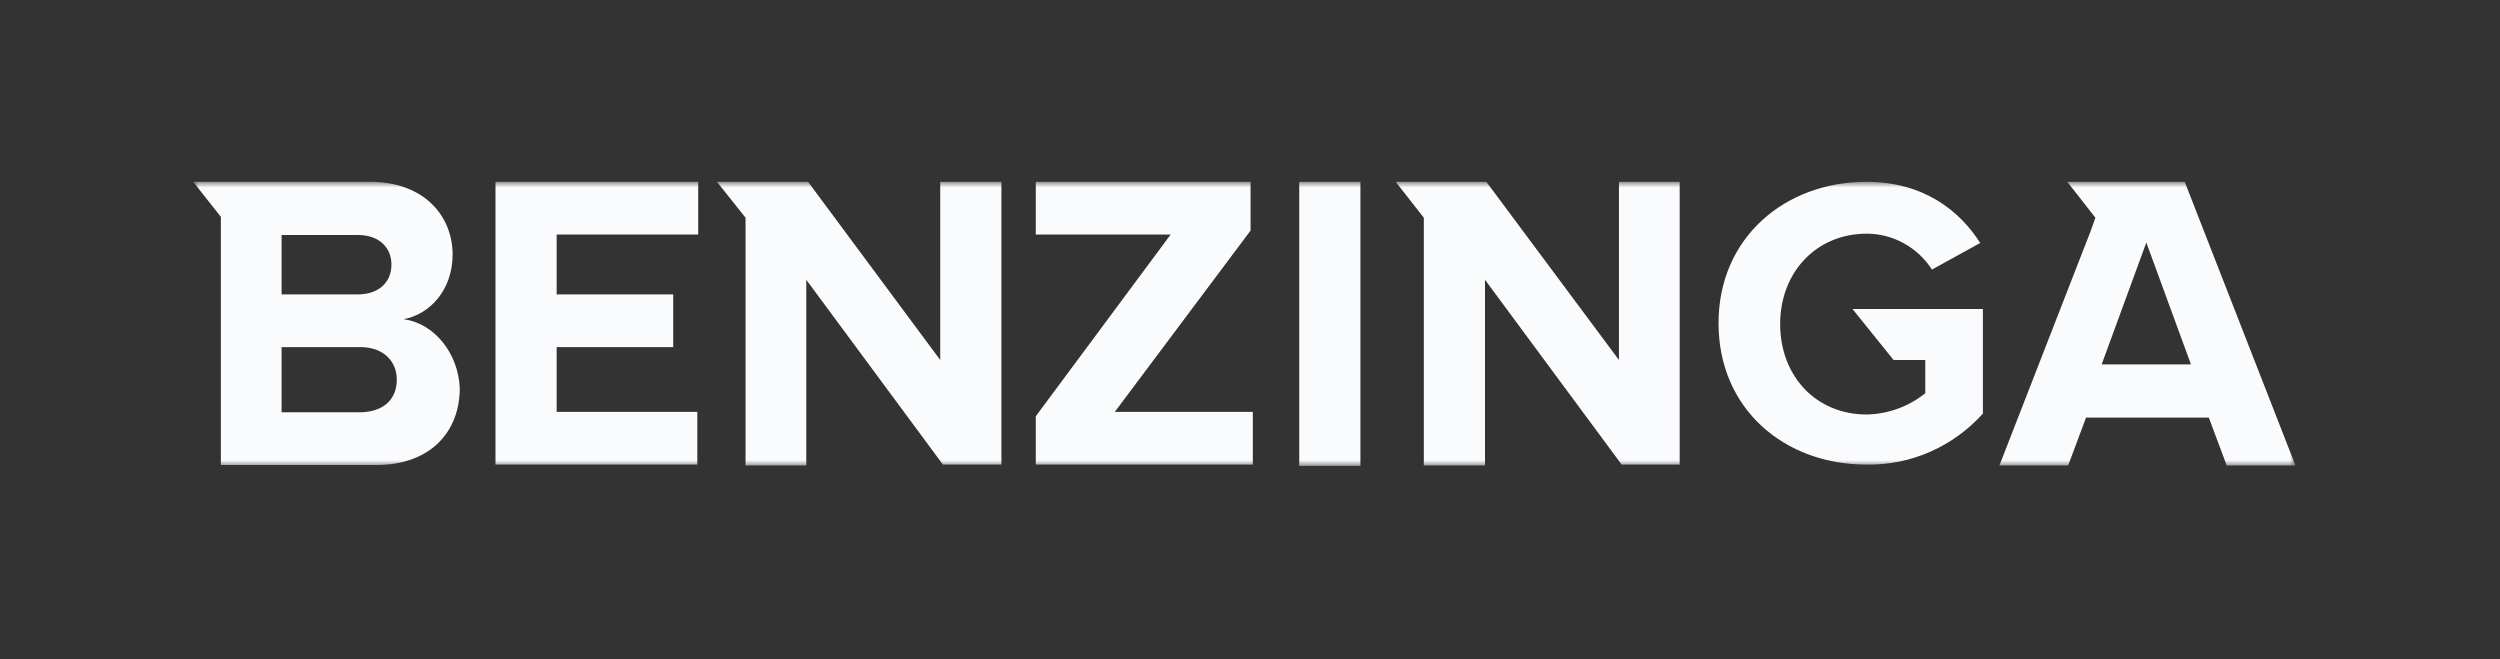 <svg width="220" height="58" viewBox="0 0 220 58" fill="none" xmlns="http://www.w3.org/2000/svg">
<rect x="0" y="0" width="220" height="58" fill="#333333" stroke="none"/>
<mask id="mask0_5256_53609" style="mask-type:luminance" maskUnits="userSpaceOnUse" x="17" y="16" width="185" height="25">
<path d="M202 16H17V41H202V16Z" fill="white"/>
</mask>
<g mask="url(#mask0_5256_53609)">
<path d="M43.603 40.883H61.364V36.242H48.986V30.548H59.242V25.906H48.986V20.641H61.442V16H43.603V40.883ZM82.74 31.679L71.109 16H63.093L65.608 19.159V40.961H70.952V24.619L82.976 40.883H88.124V16H82.74V31.679ZM35.508 28.09C37.865 27.662 39.83 25.477 39.83 22.396C39.83 19.081 37.394 16 32.561 16H17L19.436 19.081V40.922H33.111C37.944 40.922 40.459 37.919 40.459 34.175C40.341 31.094 38.219 28.442 35.508 28.09ZM24.78 20.68H31.5C33.307 20.68 34.447 21.733 34.447 23.293C34.447 24.853 33.307 25.906 31.5 25.906H24.78V20.68ZM31.736 36.281H24.78V30.548H31.736C33.779 30.548 34.918 31.835 34.918 33.395C34.918 35.189 33.7 36.242 31.736 36.281ZM166.635 31.679H169.425V34.604C167.971 35.774 166.163 36.437 164.277 36.476C159.797 36.476 156.654 33.083 156.654 28.52C156.654 23.956 159.837 20.563 164.277 20.563C166.595 20.563 168.757 21.772 170.014 23.722L174.258 21.382C172.45 18.535 169.267 16 164.238 16C157.125 16 151.231 20.875 151.231 28.442C151.231 36.008 157.047 40.883 164.238 40.883C168.167 40.961 171.9 39.284 174.494 36.398V27.193H163.02L166.635 31.679ZM142.468 31.679L130.798 16H122.821L125.297 19.159V40.961H130.68V24.619L142.704 40.883H147.812V16H142.468V31.679ZM192.255 16H181.92L184.396 19.159L183.964 20.368L175.948 40.961H181.999L183.571 36.749H194.377L195.949 40.961H202L192.255 16ZM184.946 32.069L188.876 21.343L192.805 32.069H184.946ZM114.333 16H119.717V41H114.333V16ZM110.05 20.29V16H91.149V20.641H103.016L91.149 36.632V40.883H110.247V36.242H98.105L110.05 20.29Z" fill="#FAFBFD"/>
</g>
</svg>
